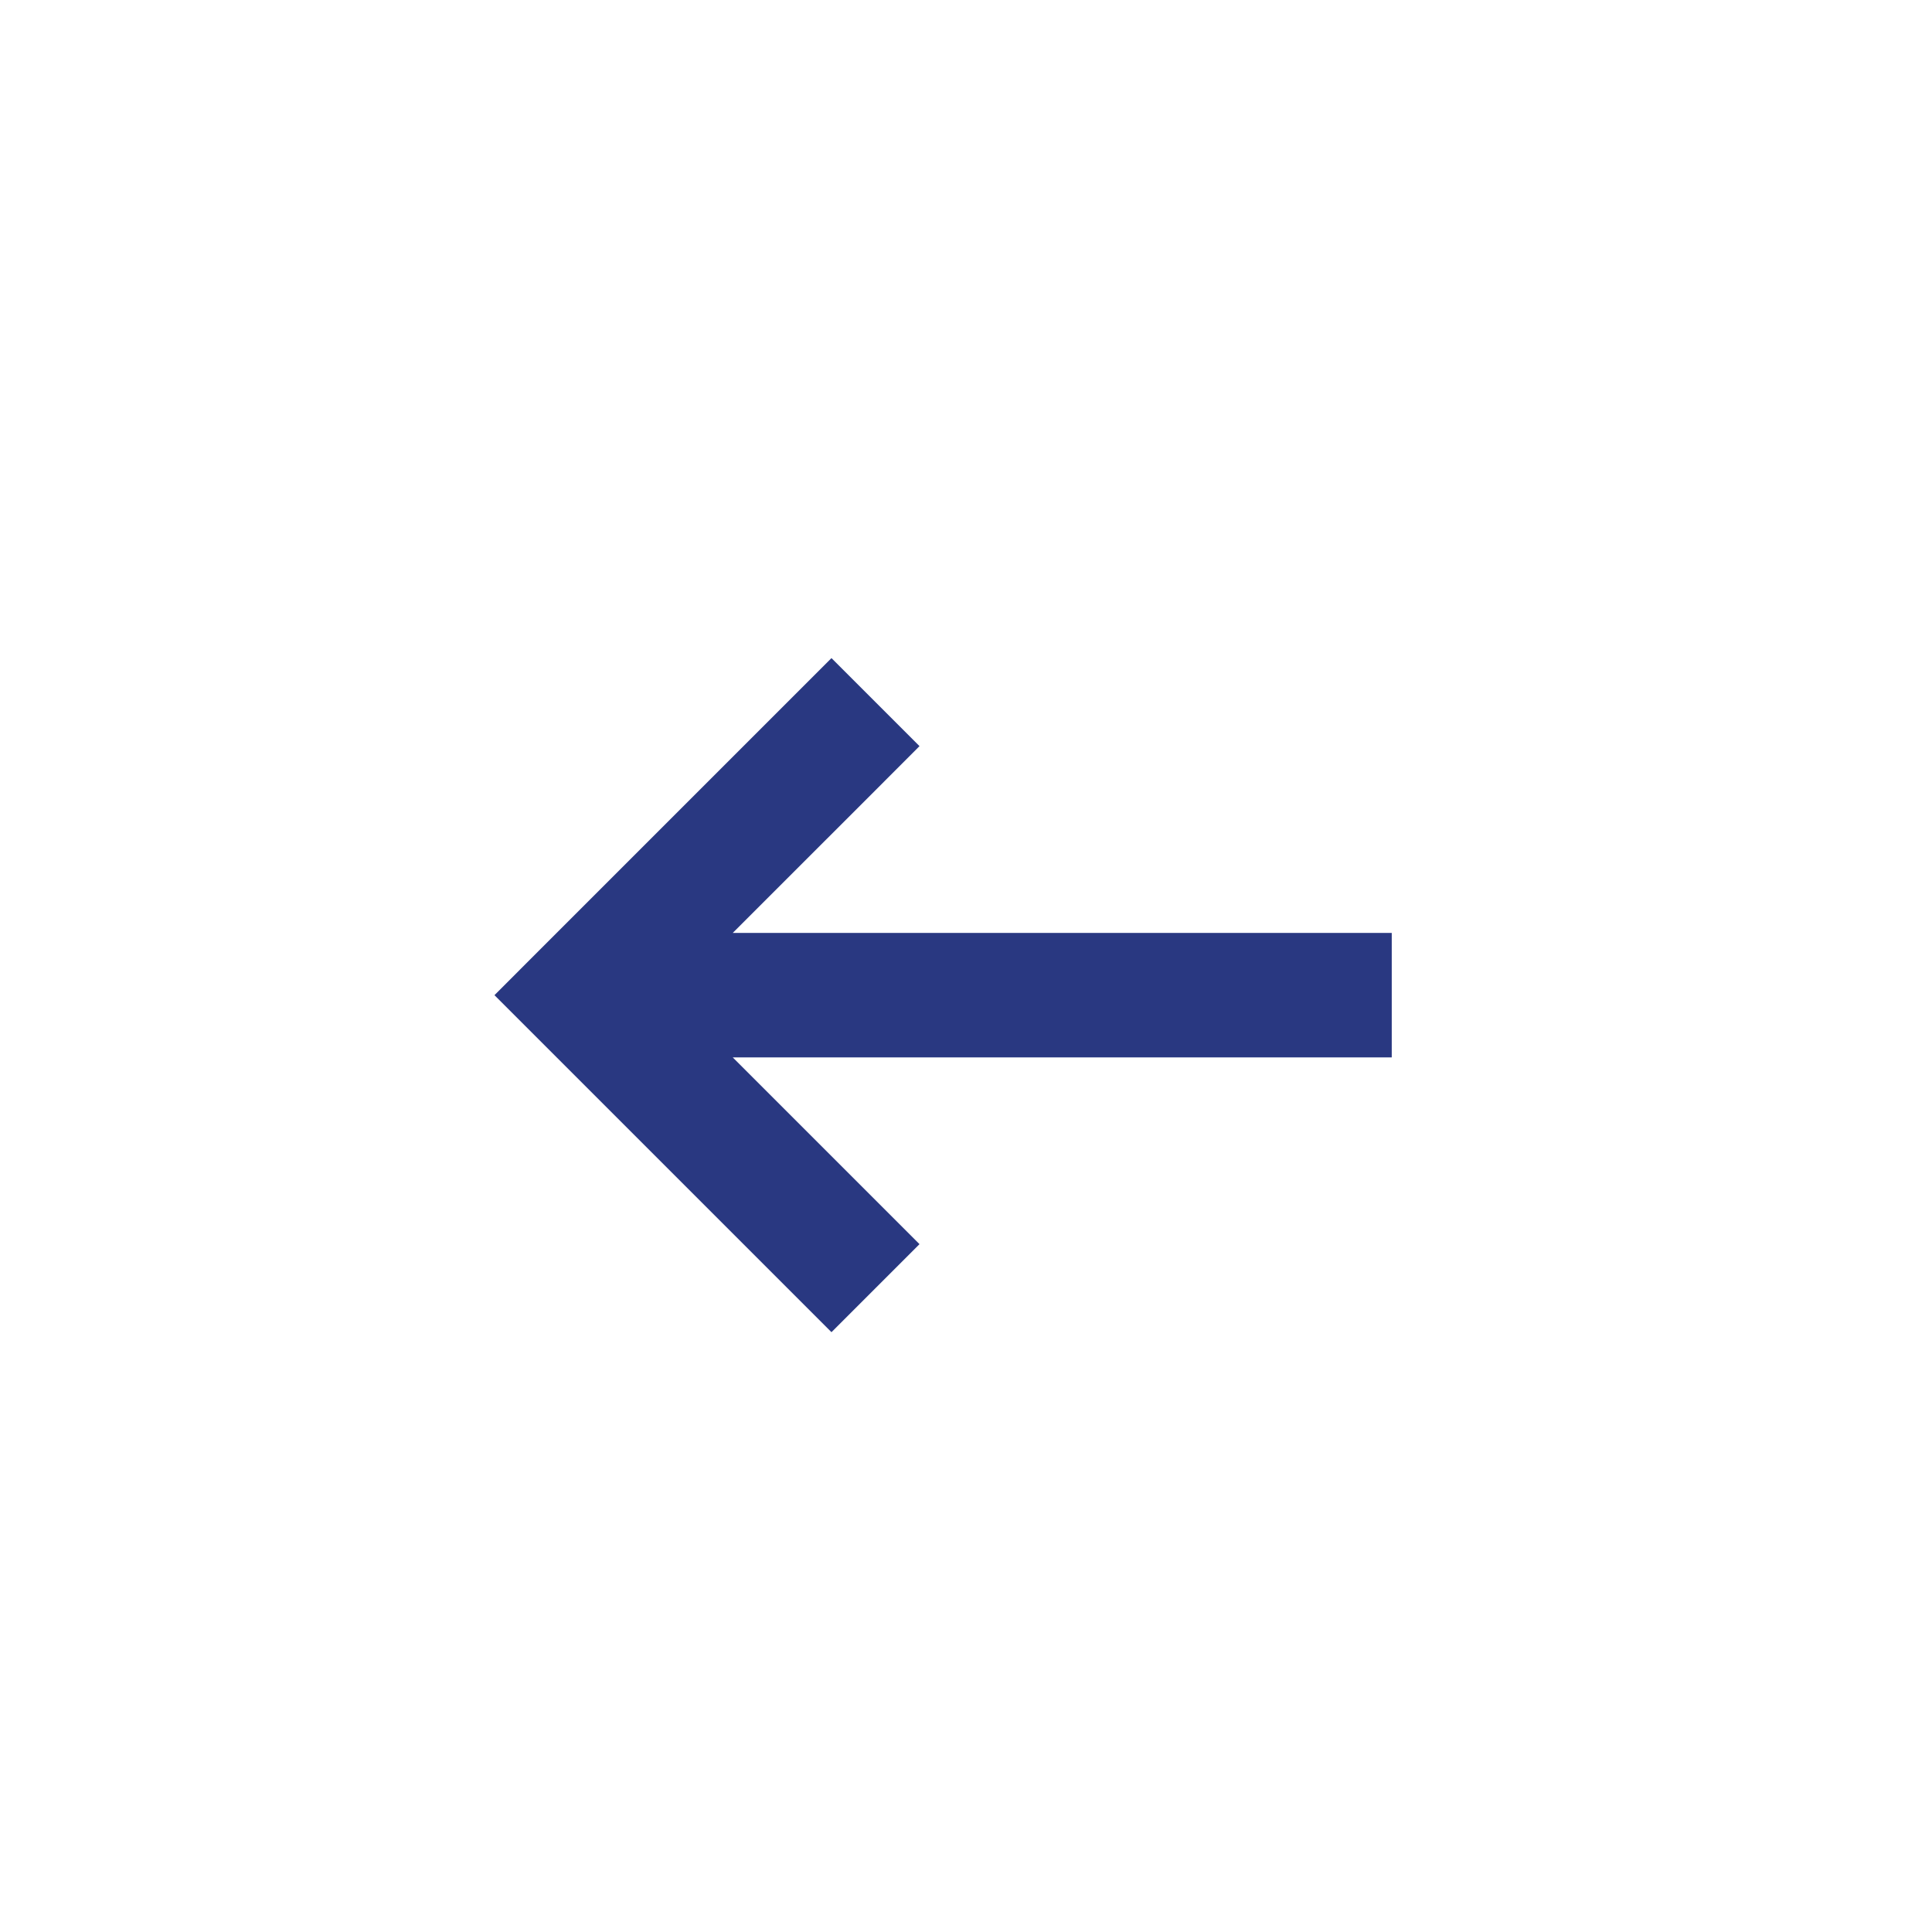 <svg width="30" height="30" viewBox="0 0 30 30" fill="none" xmlns="http://www.w3.org/2000/svg">
<g id="arrow-right-small">
<path id="Vector" d="M13.595 12.27L14.278 11.586L12.911 10.219L12.228 10.902L13.595 12.27ZM9.045 15.453L8.361 14.769L7.678 15.453L8.361 16.136L9.045 15.453ZM12.228 20.003L12.911 20.686L14.278 19.319L13.595 18.636L12.228 20.003ZM12.228 10.902L8.361 14.769L9.728 16.136L13.595 12.27L12.228 10.902ZM8.361 16.136L12.228 20.003L13.595 18.636L9.728 14.769L8.361 16.136ZM9.045 16.419L21.611 16.419L21.611 14.486L9.045 14.486L9.045 16.419Z" fill="#293881"/>
</g>
</svg>
